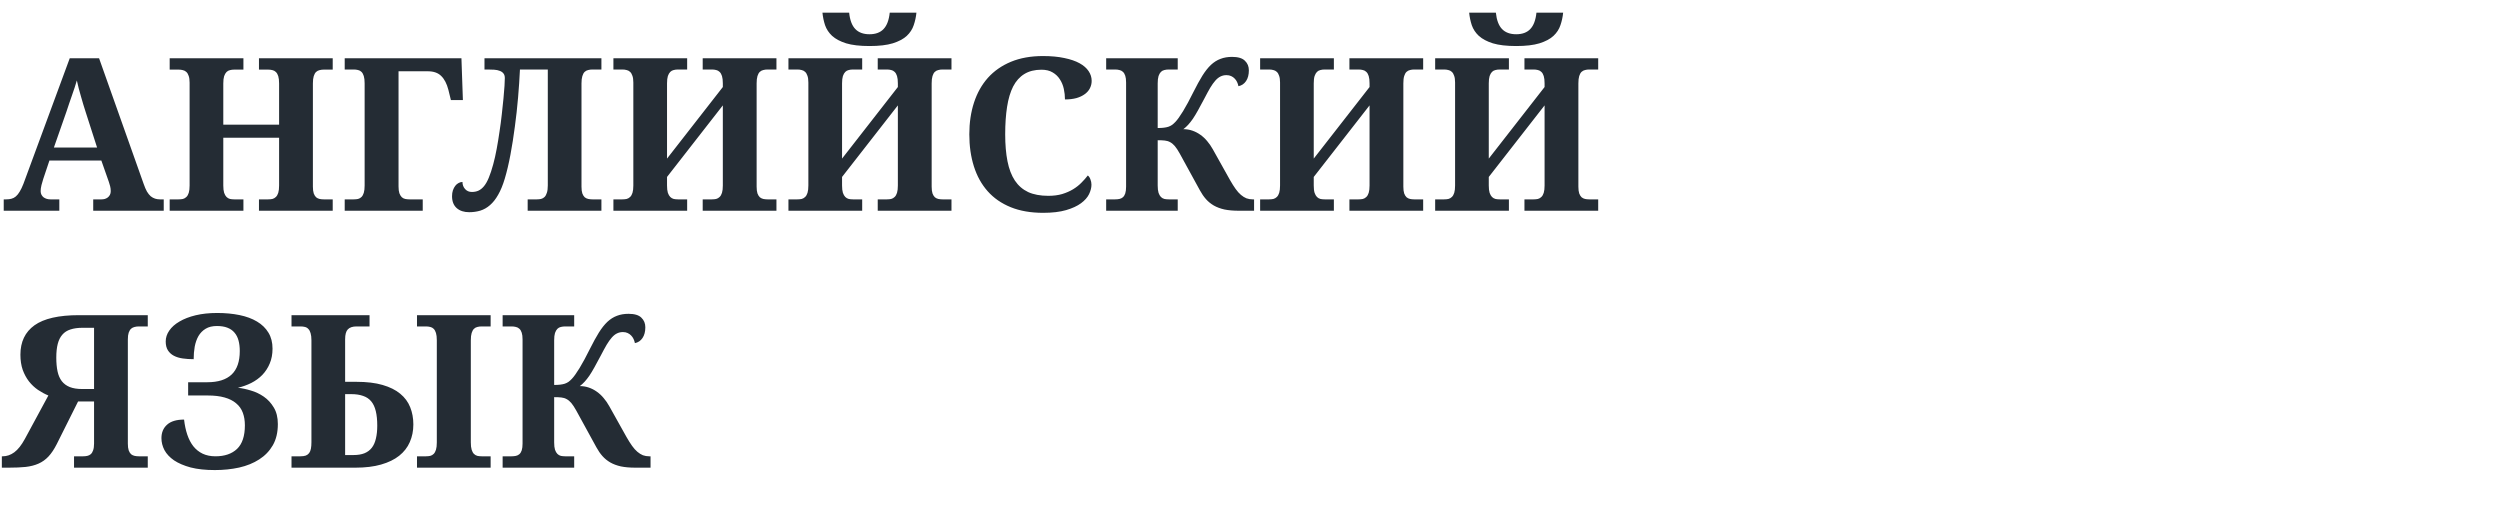 <?xml version="1.0" encoding="UTF-8"?> <svg xmlns="http://www.w3.org/2000/svg" width="866" height="178" viewBox="0 0 866 178" fill="none"> <path d="M17.115 55.62L14.983 61.98C14.791 62.582 14.586 63.292 14.369 64.111C14.176 64.906 14.08 65.605 14.08 66.207C14.08 66.689 14.176 67.11 14.369 67.472C14.562 67.833 14.815 68.134 15.128 68.375C15.441 68.592 15.79 68.76 16.176 68.881C16.585 69.001 17.007 69.061 17.44 69.061H20.548V73H1.289V69.061H2.192C2.843 69.061 3.433 68.989 3.963 68.845C4.517 68.7 5.023 68.435 5.48 68.05C5.962 67.64 6.408 67.086 6.817 66.388C7.251 65.689 7.685 64.786 8.118 63.678L24.161 20.174H34.315L49.779 63.75C50.141 64.786 50.514 65.653 50.899 66.352C51.309 67.026 51.742 67.568 52.2 67.978C52.682 68.363 53.188 68.64 53.718 68.809C54.248 68.977 54.802 69.061 55.38 69.061H56.717V73H32.291V69.061H35.182C35.543 69.061 35.916 69.013 36.302 68.917C36.687 68.796 37.024 68.628 37.313 68.411C37.627 68.17 37.88 67.869 38.072 67.508C38.265 67.147 38.361 66.713 38.361 66.207C38.361 65.605 38.289 65.027 38.145 64.473C38 63.919 37.855 63.437 37.711 63.027L35.109 55.62H17.115ZM29.726 38.963C29.461 38.12 29.184 37.241 28.895 36.325C28.63 35.386 28.352 34.434 28.064 33.471C27.799 32.507 27.534 31.556 27.269 30.616C27.028 29.653 26.811 28.737 26.618 27.87C26.401 28.617 26.148 29.436 25.859 30.327C25.57 31.218 25.257 32.134 24.92 33.073C24.607 34.013 24.282 34.952 23.944 35.892C23.631 36.831 23.33 37.734 23.041 38.602L18.669 51.103H33.628L29.726 38.963ZM89.706 73V69.061H92.886C93.416 69.061 93.909 69.013 94.367 68.917C94.825 68.796 95.222 68.568 95.56 68.231C95.921 67.893 96.198 67.412 96.391 66.785C96.583 66.159 96.68 65.316 96.68 64.256V47.707H77.349V64.256C77.349 65.316 77.445 66.159 77.638 66.785C77.855 67.412 78.132 67.893 78.469 68.231C78.806 68.568 79.204 68.796 79.661 68.917C80.119 69.013 80.613 69.061 81.143 69.061H84.322V73H58.776V69.061H61.884C62.414 69.061 62.908 69.013 63.365 68.917C63.823 68.796 64.22 68.568 64.558 68.231C64.919 67.893 65.196 67.412 65.389 66.785C65.581 66.159 65.678 65.316 65.678 64.256V28.629C65.678 27.641 65.569 26.858 65.353 26.28C65.16 25.678 64.883 25.22 64.522 24.907C64.184 24.594 63.787 24.389 63.329 24.293C62.871 24.172 62.39 24.112 61.884 24.112H58.776V20.174H84.322V24.112H81.143C80.613 24.112 80.119 24.172 79.661 24.293C79.204 24.389 78.806 24.606 78.469 24.943C78.132 25.281 77.855 25.762 77.638 26.389C77.445 27.015 77.349 27.858 77.349 28.918V43.19H96.68V28.918C96.68 27.858 96.583 27.015 96.391 26.389C96.198 25.762 95.921 25.281 95.56 24.943C95.222 24.606 94.825 24.389 94.367 24.293C93.909 24.172 93.416 24.112 92.886 24.112H89.706V20.174H115.252V24.112H112.145C111.639 24.112 111.157 24.172 110.699 24.293C110.242 24.389 109.832 24.606 109.471 24.943C109.133 25.281 108.868 25.762 108.676 26.389C108.483 27.015 108.387 27.858 108.387 28.918V64.653C108.387 65.617 108.483 66.4 108.676 67.002C108.893 67.58 109.17 68.026 109.507 68.339C109.868 68.628 110.266 68.821 110.699 68.917C111.157 69.013 111.639 69.061 112.145 69.061H115.252V73H89.706ZM159.84 20.174L160.346 34.663H156.19L155.323 31.122C154.769 28.978 153.938 27.376 152.83 26.316C151.746 25.232 150.204 24.69 148.205 24.69H138.052V64.581C138.052 65.545 138.148 66.328 138.341 66.93C138.558 67.508 138.835 67.966 139.172 68.303C139.509 68.616 139.907 68.821 140.364 68.917C140.846 69.013 141.34 69.061 141.846 69.061H146.435V73H119.407V69.061H122.515C123.069 69.061 123.575 69.013 124.032 68.917C124.49 68.796 124.887 68.568 125.225 68.231C125.562 67.893 125.827 67.412 126.02 66.785C126.212 66.159 126.309 65.316 126.309 64.256V28.882C126.309 27.822 126.212 26.979 126.02 26.352C125.827 25.726 125.562 25.244 125.225 24.907C124.887 24.57 124.49 24.353 124.032 24.257C123.575 24.136 123.069 24.076 122.515 24.076H119.407V20.174H159.84ZM182.784 73V69.061H185.964C186.47 69.061 186.951 69.013 187.409 68.917C187.891 68.796 188.3 68.568 188.638 68.231C188.975 67.893 189.24 67.412 189.433 66.785C189.649 66.159 189.758 65.316 189.758 64.256V24.076H180.11C179.966 27.16 179.749 30.399 179.46 33.796C179.171 37.192 178.798 40.565 178.34 43.913C177.906 47.261 177.4 50.477 176.822 53.56C176.244 56.644 175.594 59.402 174.871 61.835C174.197 64.099 173.426 65.978 172.559 67.472C171.715 68.965 170.776 70.158 169.74 71.049C168.729 71.94 167.608 72.579 166.38 72.964C165.175 73.325 163.887 73.506 162.514 73.506C160.731 73.506 159.298 73.036 158.214 72.097C157.13 71.133 156.588 69.76 156.588 67.978C156.588 67.231 156.684 66.556 156.877 65.954C157.094 65.328 157.371 64.798 157.708 64.364C158.045 63.931 158.431 63.605 158.864 63.389C159.298 63.148 159.743 63.027 160.201 63.027C160.201 63.991 160.502 64.81 161.104 65.484C161.707 66.159 162.49 66.496 163.453 66.496C164.272 66.496 165.019 66.352 165.693 66.062C166.392 65.749 167.042 65.231 167.645 64.509C168.247 63.786 168.801 62.81 169.307 61.582C169.837 60.329 170.354 58.764 170.86 56.885C171.294 55.295 171.691 53.524 172.053 51.573C172.414 49.622 172.739 47.635 173.028 45.611C173.341 43.588 173.606 41.589 173.823 39.613C174.064 37.614 174.257 35.783 174.401 34.121C174.57 32.435 174.69 30.977 174.763 29.749C174.835 28.496 174.871 27.593 174.871 27.039C174.871 26.365 174.715 25.835 174.401 25.449C174.088 25.04 173.655 24.739 173.101 24.546C172.571 24.329 171.944 24.197 171.222 24.148C170.523 24.1 169.764 24.076 168.945 24.076H167.825V20.174H208.33V24.076H205.223C204.693 24.076 204.199 24.136 203.741 24.257C203.284 24.353 202.874 24.57 202.513 24.907C202.175 25.244 201.91 25.738 201.718 26.389C201.525 27.015 201.429 27.846 201.429 28.882V64.653C201.429 65.641 201.525 66.424 201.718 67.002C201.935 67.58 202.212 68.026 202.549 68.339C202.91 68.628 203.32 68.821 203.777 68.917C204.235 69.013 204.717 69.061 205.223 69.061H208.33V73H182.784ZM250.389 36.506L231.058 61.293V64.256C231.058 65.316 231.154 66.159 231.347 66.785C231.563 67.412 231.84 67.893 232.178 68.231C232.515 68.568 232.912 68.796 233.37 68.917C233.828 69.013 234.322 69.061 234.852 69.061H238.031V73H212.485V69.061H215.593C216.123 69.061 216.617 69.013 217.074 68.917C217.532 68.796 217.929 68.568 218.267 68.231C218.628 67.893 218.905 67.412 219.098 66.785C219.29 66.159 219.387 65.316 219.387 64.256V28.593C219.387 27.605 219.278 26.822 219.062 26.244C218.869 25.642 218.592 25.184 218.23 24.871C217.893 24.558 217.496 24.353 217.038 24.257C216.58 24.136 216.099 24.076 215.593 24.076H212.485V20.174H238.031V24.076H234.852C234.322 24.076 233.828 24.136 233.37 24.257C232.912 24.353 232.515 24.57 232.178 24.907C231.84 25.244 231.563 25.726 231.347 26.352C231.154 26.979 231.058 27.822 231.058 28.882V54.934L250.389 30.146V28.882C250.389 27.822 250.292 26.979 250.1 26.352C249.907 25.726 249.63 25.244 249.269 24.907C248.931 24.57 248.534 24.353 248.076 24.257C247.618 24.136 247.125 24.076 246.595 24.076H243.415V20.174H268.961V24.076H265.854C265.348 24.076 264.866 24.136 264.408 24.257C263.951 24.353 263.541 24.57 263.18 24.907C262.842 25.244 262.577 25.726 262.385 26.352C262.192 26.979 262.096 27.822 262.096 28.882V64.653C262.096 65.617 262.192 66.4 262.385 67.002C262.602 67.58 262.879 68.026 263.216 68.339C263.577 68.628 263.975 68.821 264.408 68.917C264.866 69.013 265.348 69.061 265.854 69.061H268.961V73H243.415V69.061H246.595C247.125 69.061 247.618 69.013 248.076 68.917C248.534 68.796 248.931 68.568 249.269 68.231C249.63 67.893 249.907 67.412 250.1 66.785C250.292 66.159 250.389 65.316 250.389 64.256V36.506ZM311.02 36.506L291.688 61.293V64.256C291.688 65.316 291.785 66.159 291.978 66.785C292.194 67.412 292.471 67.893 292.809 68.231C293.146 68.568 293.543 68.796 294.001 68.917C294.459 69.013 294.952 69.061 295.482 69.061H298.662V73H273.116V69.061H276.224C276.754 69.061 277.247 69.013 277.705 68.917C278.163 68.796 278.56 68.568 278.897 68.231C279.259 67.893 279.536 67.412 279.729 66.785C279.921 66.159 280.018 65.316 280.018 64.256V28.593C280.018 27.605 279.909 26.822 279.692 26.244C279.5 25.642 279.223 25.184 278.861 24.871C278.524 24.558 278.127 24.353 277.669 24.257C277.211 24.136 276.729 24.076 276.224 24.076H273.116V20.174H298.662V24.076H295.482C294.952 24.076 294.459 24.136 294.001 24.257C293.543 24.353 293.146 24.57 292.809 24.907C292.471 25.244 292.194 25.726 291.978 26.352C291.785 26.979 291.688 27.822 291.688 28.882V54.934L311.02 30.146V28.882C311.02 27.822 310.923 26.979 310.73 26.352C310.538 25.726 310.261 25.244 309.899 24.907C309.562 24.57 309.165 24.353 308.707 24.257C308.249 24.136 307.756 24.076 307.226 24.076H304.046V20.174H329.592V24.076H326.484C325.979 24.076 325.497 24.136 325.039 24.257C324.581 24.353 324.172 24.57 323.811 24.907C323.473 25.244 323.208 25.726 323.016 26.352C322.823 26.979 322.727 27.822 322.727 28.882V64.653C322.727 65.617 322.823 66.4 323.016 67.002C323.232 67.58 323.509 68.026 323.847 68.339C324.208 68.628 324.605 68.821 325.039 68.917C325.497 69.013 325.979 69.061 326.484 69.061H329.592V73H304.046V69.061H307.226C307.756 69.061 308.249 69.013 308.707 68.917C309.165 68.796 309.562 68.568 309.899 68.231C310.261 67.893 310.538 67.412 310.73 66.785C310.923 66.159 311.02 65.316 311.02 64.256V36.506ZM301.191 11.863C303.311 11.863 304.937 11.261 306.069 10.057C307.226 8.852 307.936 6.961 308.201 4.384H317.451C317.307 5.877 316.993 7.323 316.512 8.72C316.054 10.117 315.247 11.357 314.091 12.441C312.935 13.501 311.321 14.356 309.249 15.007C307.201 15.633 304.516 15.946 301.191 15.946C297.867 15.946 295.169 15.633 293.098 15.007C291.05 14.356 289.436 13.501 288.256 12.441C287.1 11.357 286.281 10.117 285.799 8.72C285.341 7.323 285.04 5.877 284.896 4.384H294.146C294.41 6.961 295.121 8.852 296.277 10.057C297.434 11.261 299.072 11.863 301.191 11.863ZM363.123 67.833C364.93 67.833 366.532 67.628 367.929 67.219C369.35 66.785 370.615 66.231 371.723 65.557C372.831 64.882 373.794 64.123 374.613 63.28C375.456 62.437 376.191 61.606 376.817 60.787C377.203 61.076 377.504 61.522 377.721 62.124C377.962 62.726 378.082 63.34 378.082 63.967C378.082 65.003 377.805 66.099 377.251 67.255C376.697 68.387 375.77 69.435 374.469 70.398C373.168 71.362 371.446 72.157 369.302 72.783C367.158 73.409 364.508 73.723 361.353 73.723C357.065 73.723 353.319 73.072 350.115 71.772C346.911 70.471 344.25 68.628 342.13 66.243C340.01 63.858 338.42 60.992 337.36 57.644C336.3 54.295 335.771 50.586 335.771 46.515C335.771 42.516 336.312 38.855 337.396 35.53C338.48 32.206 340.082 29.352 342.202 26.967C344.346 24.582 347.008 22.727 350.188 21.402C353.391 20.078 357.089 19.415 361.28 19.415C364.123 19.415 366.592 19.644 368.688 20.102C370.807 20.535 372.566 21.137 373.963 21.908C375.36 22.679 376.408 23.594 377.106 24.654C377.805 25.69 378.154 26.81 378.154 28.015C378.154 28.93 377.95 29.785 377.54 30.58C377.155 31.351 376.564 32.025 375.77 32.603C374.999 33.182 374.035 33.639 372.879 33.977C371.723 34.29 370.398 34.446 368.904 34.446C368.904 33.218 368.772 32.001 368.507 30.797C368.242 29.568 367.784 28.46 367.134 27.473C366.507 26.485 365.676 25.69 364.641 25.088C363.605 24.462 362.316 24.148 360.774 24.148C358.438 24.148 356.463 24.642 354.849 25.63C353.235 26.617 351.934 28.063 350.946 29.966C349.983 31.869 349.284 34.217 348.851 37.012C348.417 39.782 348.2 42.95 348.2 46.515C348.2 50.08 348.465 53.199 348.995 55.873C349.525 58.547 350.38 60.775 351.561 62.558C352.741 64.316 354.271 65.641 356.149 66.532C358.052 67.399 360.377 67.833 363.123 67.833ZM429.138 73C427.235 73 425.573 72.856 424.151 72.566C422.754 72.253 421.526 71.796 420.466 71.193C419.43 70.591 418.527 69.856 417.756 68.989C416.985 68.122 416.286 67.11 415.66 65.954L408.65 53.163C408.048 52.079 407.494 51.236 406.988 50.634C406.482 50.032 405.94 49.574 405.362 49.261C404.808 48.948 404.182 48.755 403.483 48.683C402.809 48.61 401.99 48.574 401.026 48.574V64.256C401.026 65.316 401.123 66.159 401.315 66.785C401.532 67.412 401.809 67.893 402.146 68.231C402.484 68.568 402.881 68.796 403.339 68.917C403.821 69.013 404.326 69.061 404.856 69.061H407.964V73H383.177V69.061H386.284C386.814 69.061 387.308 69.013 387.766 68.917C388.223 68.821 388.621 68.628 388.958 68.339C389.319 68.026 389.596 67.58 389.789 67.002C389.982 66.4 390.078 65.617 390.078 64.653V28.593C390.078 27.605 389.982 26.822 389.789 26.244C389.596 25.642 389.319 25.184 388.958 24.871C388.621 24.558 388.223 24.353 387.766 24.257C387.308 24.136 386.814 24.076 386.284 24.076H383.177V20.174H407.964V24.076H404.856C404.326 24.076 403.821 24.136 403.339 24.257C402.881 24.353 402.484 24.57 402.146 24.907C401.809 25.244 401.532 25.726 401.315 26.352C401.123 26.979 401.026 27.822 401.026 28.882V44.347C401.845 44.347 402.544 44.31 403.122 44.238C403.724 44.166 404.254 44.058 404.712 43.913C405.194 43.745 405.627 43.528 406.013 43.263C406.398 42.974 406.784 42.624 407.169 42.215C407.843 41.516 408.723 40.288 409.807 38.529C410.891 36.747 412.107 34.495 413.456 31.773C414.54 29.605 415.552 27.762 416.491 26.244C417.455 24.703 418.442 23.45 419.454 22.486C420.49 21.523 421.598 20.824 422.778 20.391C423.959 19.933 425.296 19.704 426.789 19.704C428.861 19.704 430.342 20.15 431.233 21.041C432.149 21.908 432.606 23.016 432.606 24.365C432.606 25.883 432.281 27.123 431.631 28.087C430.98 29.05 430.101 29.641 428.993 29.857C428.897 29.352 428.74 28.87 428.523 28.412C428.307 27.954 428.03 27.557 427.692 27.22C427.355 26.858 426.946 26.569 426.464 26.352C426.006 26.136 425.464 26.027 424.838 26.027C424.091 26.027 423.405 26.184 422.778 26.497C422.176 26.786 421.586 27.256 421.008 27.906C420.43 28.557 419.827 29.4 419.201 30.436C418.599 31.471 417.912 32.736 417.142 34.23C416.323 35.771 415.6 37.108 414.974 38.24C414.347 39.372 413.757 40.348 413.203 41.167C412.649 41.962 412.107 42.648 411.577 43.227C411.047 43.805 410.493 44.31 409.915 44.744C410.999 44.744 412.035 44.913 413.022 45.25C414.01 45.587 414.925 46.057 415.769 46.659C416.636 47.261 417.431 47.996 418.153 48.863C418.876 49.706 419.526 50.646 420.104 51.682L426.103 62.413C426.777 63.593 427.415 64.605 428.018 65.448C428.62 66.291 429.234 66.978 429.86 67.508C430.487 68.038 431.125 68.435 431.775 68.7C432.45 68.941 433.173 69.061 433.943 69.061H434.413V73H429.138ZM474.412 36.506L455.081 61.293V64.256C455.081 65.316 455.177 66.159 455.37 66.785C455.587 67.412 455.864 67.893 456.201 68.231C456.538 68.568 456.936 68.796 457.394 68.917C457.851 69.013 458.345 69.061 458.875 69.061H462.055V73H436.509V69.061H439.616C440.146 69.061 440.64 69.013 441.098 68.917C441.555 68.796 441.953 68.568 442.29 68.231C442.651 67.893 442.928 67.412 443.121 66.785C443.314 66.159 443.41 65.316 443.41 64.256V28.593C443.41 27.605 443.302 26.822 443.085 26.244C442.892 25.642 442.615 25.184 442.254 24.871C441.917 24.558 441.519 24.353 441.062 24.257C440.604 24.136 440.122 24.076 439.616 24.076H436.509V20.174H462.055V24.076H458.875C458.345 24.076 457.851 24.136 457.394 24.257C456.936 24.353 456.538 24.57 456.201 24.907C455.864 25.244 455.587 25.726 455.37 26.352C455.177 26.979 455.081 27.822 455.081 28.882V54.934L474.412 30.146V28.882C474.412 27.822 474.316 26.979 474.123 26.352C473.93 25.726 473.653 25.244 473.292 24.907C472.955 24.57 472.557 24.353 472.1 24.257C471.642 24.136 471.148 24.076 470.618 24.076H467.438V20.174H492.984V24.076H489.877C489.371 24.076 488.889 24.136 488.432 24.257C487.974 24.353 487.564 24.57 487.203 24.907C486.866 25.244 486.601 25.726 486.408 26.352C486.215 26.979 486.119 27.822 486.119 28.882V64.653C486.119 65.617 486.215 66.4 486.408 67.002C486.625 67.58 486.902 68.026 487.239 68.339C487.601 68.628 487.998 68.821 488.432 68.917C488.889 69.013 489.371 69.061 489.877 69.061H492.984V73H467.438V69.061H470.618C471.148 69.061 471.642 69.013 472.1 68.917C472.557 68.796 472.955 68.568 473.292 68.231C473.653 67.893 473.93 67.412 474.123 66.785C474.316 66.159 474.412 65.316 474.412 64.256V36.506ZM535.043 36.506L515.712 61.293V64.256C515.712 65.316 515.808 66.159 516.001 66.785C516.218 67.412 516.495 67.893 516.832 68.231C517.169 68.568 517.567 68.796 518.024 68.917C518.482 69.013 518.976 69.061 519.506 69.061H522.686V73H497.14V69.061H500.247C500.777 69.061 501.271 69.013 501.729 68.917C502.186 68.796 502.584 68.568 502.921 68.231C503.282 67.893 503.559 67.412 503.752 66.785C503.945 66.159 504.041 65.316 504.041 64.256V28.593C504.041 27.605 503.933 26.822 503.716 26.244C503.523 25.642 503.246 25.184 502.885 24.871C502.548 24.558 502.15 24.353 501.692 24.257C501.235 24.136 500.753 24.076 500.247 24.076H497.14V20.174H522.686V24.076H519.506C518.976 24.076 518.482 24.136 518.024 24.257C517.567 24.353 517.169 24.57 516.832 24.907C516.495 25.244 516.218 25.726 516.001 26.352C515.808 26.979 515.712 27.822 515.712 28.882V54.934L535.043 30.146V28.882C535.043 27.822 534.947 26.979 534.754 26.352C534.561 25.726 534.284 25.244 533.923 24.907C533.586 24.57 533.188 24.353 532.73 24.257C532.273 24.136 531.779 24.076 531.249 24.076H528.069V20.174H553.615V24.076H550.508C550.002 24.076 549.52 24.136 549.062 24.257C548.605 24.353 548.195 24.57 547.834 24.907C547.497 25.244 547.232 25.726 547.039 26.352C546.846 26.979 546.75 27.822 546.75 28.882V64.653C546.75 65.617 546.846 66.4 547.039 67.002C547.256 67.58 547.533 68.026 547.87 68.339C548.231 68.628 548.629 68.821 549.062 68.917C549.52 69.013 550.002 69.061 550.508 69.061H553.615V73H528.069V69.061H531.249C531.779 69.061 532.273 69.013 532.73 68.917C533.188 68.796 533.586 68.568 533.923 68.231C534.284 67.893 534.561 67.412 534.754 66.785C534.947 66.159 535.043 65.316 535.043 64.256V36.506ZM525.215 11.863C527.335 11.863 528.961 11.261 530.093 10.057C531.249 8.852 531.96 6.961 532.225 4.384H541.475C541.33 5.877 541.017 7.323 540.535 8.72C540.077 10.117 539.271 11.357 538.114 12.441C536.958 13.501 535.344 14.356 533.272 15.007C531.225 15.633 528.539 15.946 525.215 15.946C521.891 15.946 519.193 15.633 517.121 15.007C515.074 14.356 513.46 13.501 512.279 12.441C511.123 11.357 510.304 10.117 509.822 8.72C509.365 7.323 509.063 5.877 508.919 4.384H518.169C518.434 6.961 519.145 8.852 520.301 10.057C521.457 11.261 523.095 11.863 525.215 11.863ZM51.188 162H25.643V158.062H28.822C29.328 158.062 29.798 158.013 30.231 157.917C30.689 157.821 31.087 157.628 31.424 157.339C31.785 157.026 32.062 156.58 32.255 156.002C32.472 155.4 32.58 154.617 32.58 153.653V139.056H27.052L19.645 153.87C18.753 155.629 17.802 157.05 16.79 158.134C15.802 159.194 14.658 160.013 13.357 160.591C12.057 161.169 10.563 161.554 8.877 161.747C7.215 161.916 5.276 162 3.06 162H0.639V158.062H0.928C2.349 158.062 3.686 157.604 4.938 156.688C6.215 155.749 7.444 154.195 8.624 152.027L16.754 136.996C15.525 136.49 14.321 135.84 13.141 135.045C11.984 134.25 10.949 133.274 10.033 132.118C9.142 130.962 8.419 129.625 7.865 128.107C7.335 126.566 7.07 124.819 7.07 122.868C7.07 118.412 8.696 115.015 11.948 112.679C15.224 110.342 20.355 109.174 27.341 109.174H51.188V113.076H48.081C47.575 113.076 47.093 113.136 46.636 113.257C46.178 113.353 45.769 113.558 45.407 113.871C45.07 114.184 44.793 114.642 44.576 115.244C44.383 115.822 44.287 116.605 44.287 117.593V153.653C44.287 154.617 44.383 155.4 44.576 156.002C44.793 156.58 45.07 157.026 45.407 157.339C45.769 157.628 46.178 157.821 46.636 157.917C47.093 158.013 47.575 158.062 48.081 158.062H51.188V162ZM32.58 113.546H28.605C26.967 113.546 25.57 113.739 24.414 114.124C23.258 114.485 22.318 115.088 21.596 115.931C20.873 116.75 20.343 117.81 20.006 119.11C19.669 120.411 19.5 122.001 19.5 123.88C19.5 125.687 19.645 127.276 19.934 128.649C20.223 129.998 20.716 131.131 21.415 132.046C22.114 132.937 23.029 133.612 24.161 134.069C25.317 134.527 26.751 134.756 28.461 134.756H32.58V113.546ZM74.422 162.831C71.17 162.831 68.376 162.53 66.039 161.928C63.727 161.301 61.812 160.482 60.294 159.471C58.8 158.435 57.692 157.255 56.97 155.93C56.271 154.581 55.922 153.196 55.922 151.774C55.922 149.823 56.572 148.27 57.873 147.113C59.174 145.933 61.137 145.343 63.763 145.343C63.98 147.27 64.353 149.016 64.883 150.582C65.413 152.148 66.111 153.485 66.978 154.593C67.87 155.701 68.942 156.556 70.194 157.158C71.471 157.76 72.953 158.062 74.639 158.062C77.818 158.062 80.311 157.206 82.118 155.496C83.925 153.762 84.828 151.04 84.828 147.33C84.828 145.692 84.587 144.235 84.106 142.958C83.624 141.657 82.853 140.573 81.793 139.706C80.757 138.815 79.42 138.14 77.782 137.683C76.168 137.225 74.229 136.996 71.965 136.996H65.172V132.407H71.82C75.554 132.407 78.36 131.516 80.239 129.733C82.118 127.951 83.058 125.241 83.058 121.604C83.058 120.23 82.913 119.014 82.624 117.954C82.335 116.87 81.865 115.955 81.215 115.208C80.588 114.461 79.769 113.895 78.758 113.51C77.77 113.124 76.566 112.932 75.144 112.932C73.579 112.932 72.278 113.245 71.242 113.871C70.206 114.497 69.375 115.34 68.749 116.4C68.147 117.46 67.713 118.689 67.448 120.086C67.207 121.459 67.087 122.904 67.087 124.422C65.738 124.422 64.473 124.338 63.293 124.169C62.113 124 61.089 123.687 60.222 123.229C59.355 122.772 58.668 122.146 58.162 121.351C57.656 120.556 57.403 119.532 57.403 118.279C57.403 116.954 57.813 115.702 58.632 114.521C59.451 113.317 60.631 112.269 62.173 111.378C63.715 110.463 65.581 109.74 67.773 109.21C69.99 108.68 72.471 108.415 75.217 108.415C78.035 108.415 80.613 108.656 82.949 109.138C85.31 109.619 87.333 110.366 89.019 111.378C90.73 112.39 92.055 113.678 92.994 115.244C93.934 116.786 94.403 118.629 94.403 120.772C94.403 122.7 94.078 124.422 93.428 125.939C92.801 127.433 91.946 128.746 90.862 129.878C89.778 130.986 88.502 131.913 87.032 132.66C85.587 133.383 84.045 133.937 82.407 134.322C83.78 134.467 85.262 134.78 86.852 135.262C88.466 135.719 89.971 136.43 91.368 137.394C92.765 138.357 93.921 139.61 94.837 141.151C95.776 142.693 96.246 144.608 96.246 146.896C96.246 149.763 95.668 152.208 94.512 154.231C93.356 156.231 91.778 157.869 89.778 159.146C87.803 160.422 85.491 161.362 82.841 161.964C80.191 162.542 77.385 162.831 74.422 162.831ZM128.007 109.174V113.076H123.49C122.141 113.076 121.142 113.413 120.491 114.088C119.865 114.738 119.552 115.882 119.552 117.521V132.263H123.49C127.031 132.263 130.042 132.624 132.523 133.347C135.029 134.069 137.064 135.081 138.63 136.382C140.22 137.683 141.376 139.248 142.099 141.079C142.821 142.886 143.183 144.873 143.183 147.041C143.183 149.257 142.773 151.293 141.954 153.147C141.159 154.978 139.931 156.556 138.269 157.881C136.631 159.182 134.547 160.193 132.018 160.916C129.512 161.639 126.549 162 123.129 162H100.979V158.062H104.087C104.834 158.062 105.448 157.977 105.93 157.809C106.411 157.616 106.797 157.327 107.086 156.941C107.375 156.556 107.58 156.05 107.7 155.424C107.821 154.798 107.881 154.051 107.881 153.184V117.882C107.881 116.87 107.785 116.051 107.592 115.425C107.423 114.799 107.17 114.317 106.833 113.979C106.52 113.618 106.122 113.377 105.641 113.257C105.183 113.136 104.665 113.076 104.087 113.076H100.979V109.174H128.007ZM119.552 157.628H122.442C123.936 157.628 125.201 157.423 126.236 157.014C127.296 156.58 128.151 155.942 128.802 155.099C129.452 154.256 129.922 153.196 130.211 151.919C130.524 150.642 130.681 149.149 130.681 147.438C130.681 145.463 130.512 143.789 130.175 142.416C129.838 141.019 129.308 139.887 128.585 139.02C127.862 138.152 126.923 137.526 125.767 137.141C124.634 136.731 123.261 136.526 121.647 136.526H119.552V157.628ZM144.447 162V158.062H147.555C148.085 158.062 148.578 158.013 149.036 157.917C149.494 157.797 149.891 157.568 150.229 157.23C150.566 156.893 150.831 156.411 151.023 155.785C151.216 155.159 151.312 154.316 151.312 153.256V117.882C151.312 116.822 151.216 115.979 151.023 115.353C150.831 114.726 150.566 114.244 150.229 113.907C149.891 113.57 149.494 113.353 149.036 113.257C148.578 113.136 148.085 113.076 147.555 113.076H144.447V109.174H169.957V113.076H166.85C166.32 113.076 165.826 113.136 165.368 113.257C164.91 113.353 164.513 113.57 164.176 113.907C163.839 114.244 163.574 114.726 163.381 115.353C163.188 115.979 163.092 116.822 163.092 117.882V153.256C163.092 154.316 163.188 155.159 163.381 155.785C163.574 156.411 163.839 156.893 164.176 157.23C164.513 157.568 164.91 157.797 165.368 157.917C165.826 158.013 166.32 158.062 166.85 158.062H169.957V162H144.447ZM220.073 162C218.17 162 216.508 161.855 215.087 161.566C213.69 161.253 212.461 160.796 211.401 160.193C210.366 159.591 209.462 158.856 208.691 157.989C207.921 157.122 207.222 156.11 206.596 154.954L199.586 142.163C198.984 141.079 198.43 140.236 197.924 139.634C197.418 139.032 196.876 138.574 196.298 138.261C195.744 137.948 195.118 137.755 194.419 137.683C193.744 137.61 192.925 137.574 191.962 137.574V153.256C191.962 154.316 192.058 155.159 192.251 155.785C192.468 156.411 192.745 156.893 193.082 157.23C193.419 157.568 193.817 157.797 194.274 157.917C194.756 158.013 195.262 158.062 195.792 158.062H198.899V162H174.112V158.062H177.22C177.75 158.062 178.243 158.013 178.701 157.917C179.159 157.821 179.556 157.628 179.894 157.339C180.255 157.026 180.532 156.58 180.725 156.002C180.917 155.4 181.014 154.617 181.014 153.653V117.593C181.014 116.605 180.917 115.822 180.725 115.244C180.532 114.642 180.255 114.184 179.894 113.871C179.556 113.558 179.159 113.353 178.701 113.257C178.243 113.136 177.75 113.076 177.22 113.076H174.112V109.174H198.899V113.076H195.792C195.262 113.076 194.756 113.136 194.274 113.257C193.817 113.353 193.419 113.57 193.082 113.907C192.745 114.244 192.468 114.726 192.251 115.353C192.058 115.979 191.962 116.822 191.962 117.882V133.347C192.781 133.347 193.479 133.311 194.058 133.238C194.66 133.166 195.19 133.058 195.647 132.913C196.129 132.744 196.563 132.528 196.948 132.263C197.334 131.974 197.719 131.624 198.104 131.215C198.779 130.516 199.658 129.288 200.742 127.529C201.826 125.747 203.043 123.494 204.392 120.772C205.476 118.604 206.487 116.762 207.427 115.244C208.39 113.702 209.378 112.45 210.39 111.486C211.425 110.523 212.534 109.824 213.714 109.391C214.894 108.933 216.231 108.704 217.725 108.704C219.796 108.704 221.278 109.15 222.169 110.041C223.084 110.908 223.542 112.016 223.542 113.365C223.542 114.883 223.217 116.123 222.566 117.087C221.916 118.05 221.037 118.641 219.929 118.857C219.832 118.352 219.676 117.87 219.459 117.412C219.242 116.954 218.965 116.557 218.628 116.22C218.291 115.858 217.881 115.569 217.399 115.353C216.942 115.136 216.4 115.027 215.773 115.027C215.027 115.027 214.34 115.184 213.714 115.497C213.112 115.786 212.521 116.256 211.943 116.906C211.365 117.557 210.763 118.4 210.137 119.436C209.535 120.471 208.848 121.736 208.077 123.229C207.258 124.771 206.535 126.108 205.909 127.24C205.283 128.372 204.693 129.348 204.139 130.167C203.585 130.962 203.043 131.648 202.513 132.227C201.983 132.805 201.429 133.311 200.851 133.744C201.935 133.744 202.97 133.913 203.958 134.25C204.946 134.587 205.861 135.057 206.704 135.659C207.571 136.261 208.366 136.996 209.089 137.863C209.812 138.706 210.462 139.646 211.04 140.682L217.038 151.413C217.713 152.593 218.351 153.605 218.953 154.448C219.555 155.291 220.17 155.978 220.796 156.508C221.422 157.038 222.061 157.435 222.711 157.7C223.385 157.941 224.108 158.062 224.879 158.062H225.349V162H220.073Z" fill="#242C34"></path> </svg> 